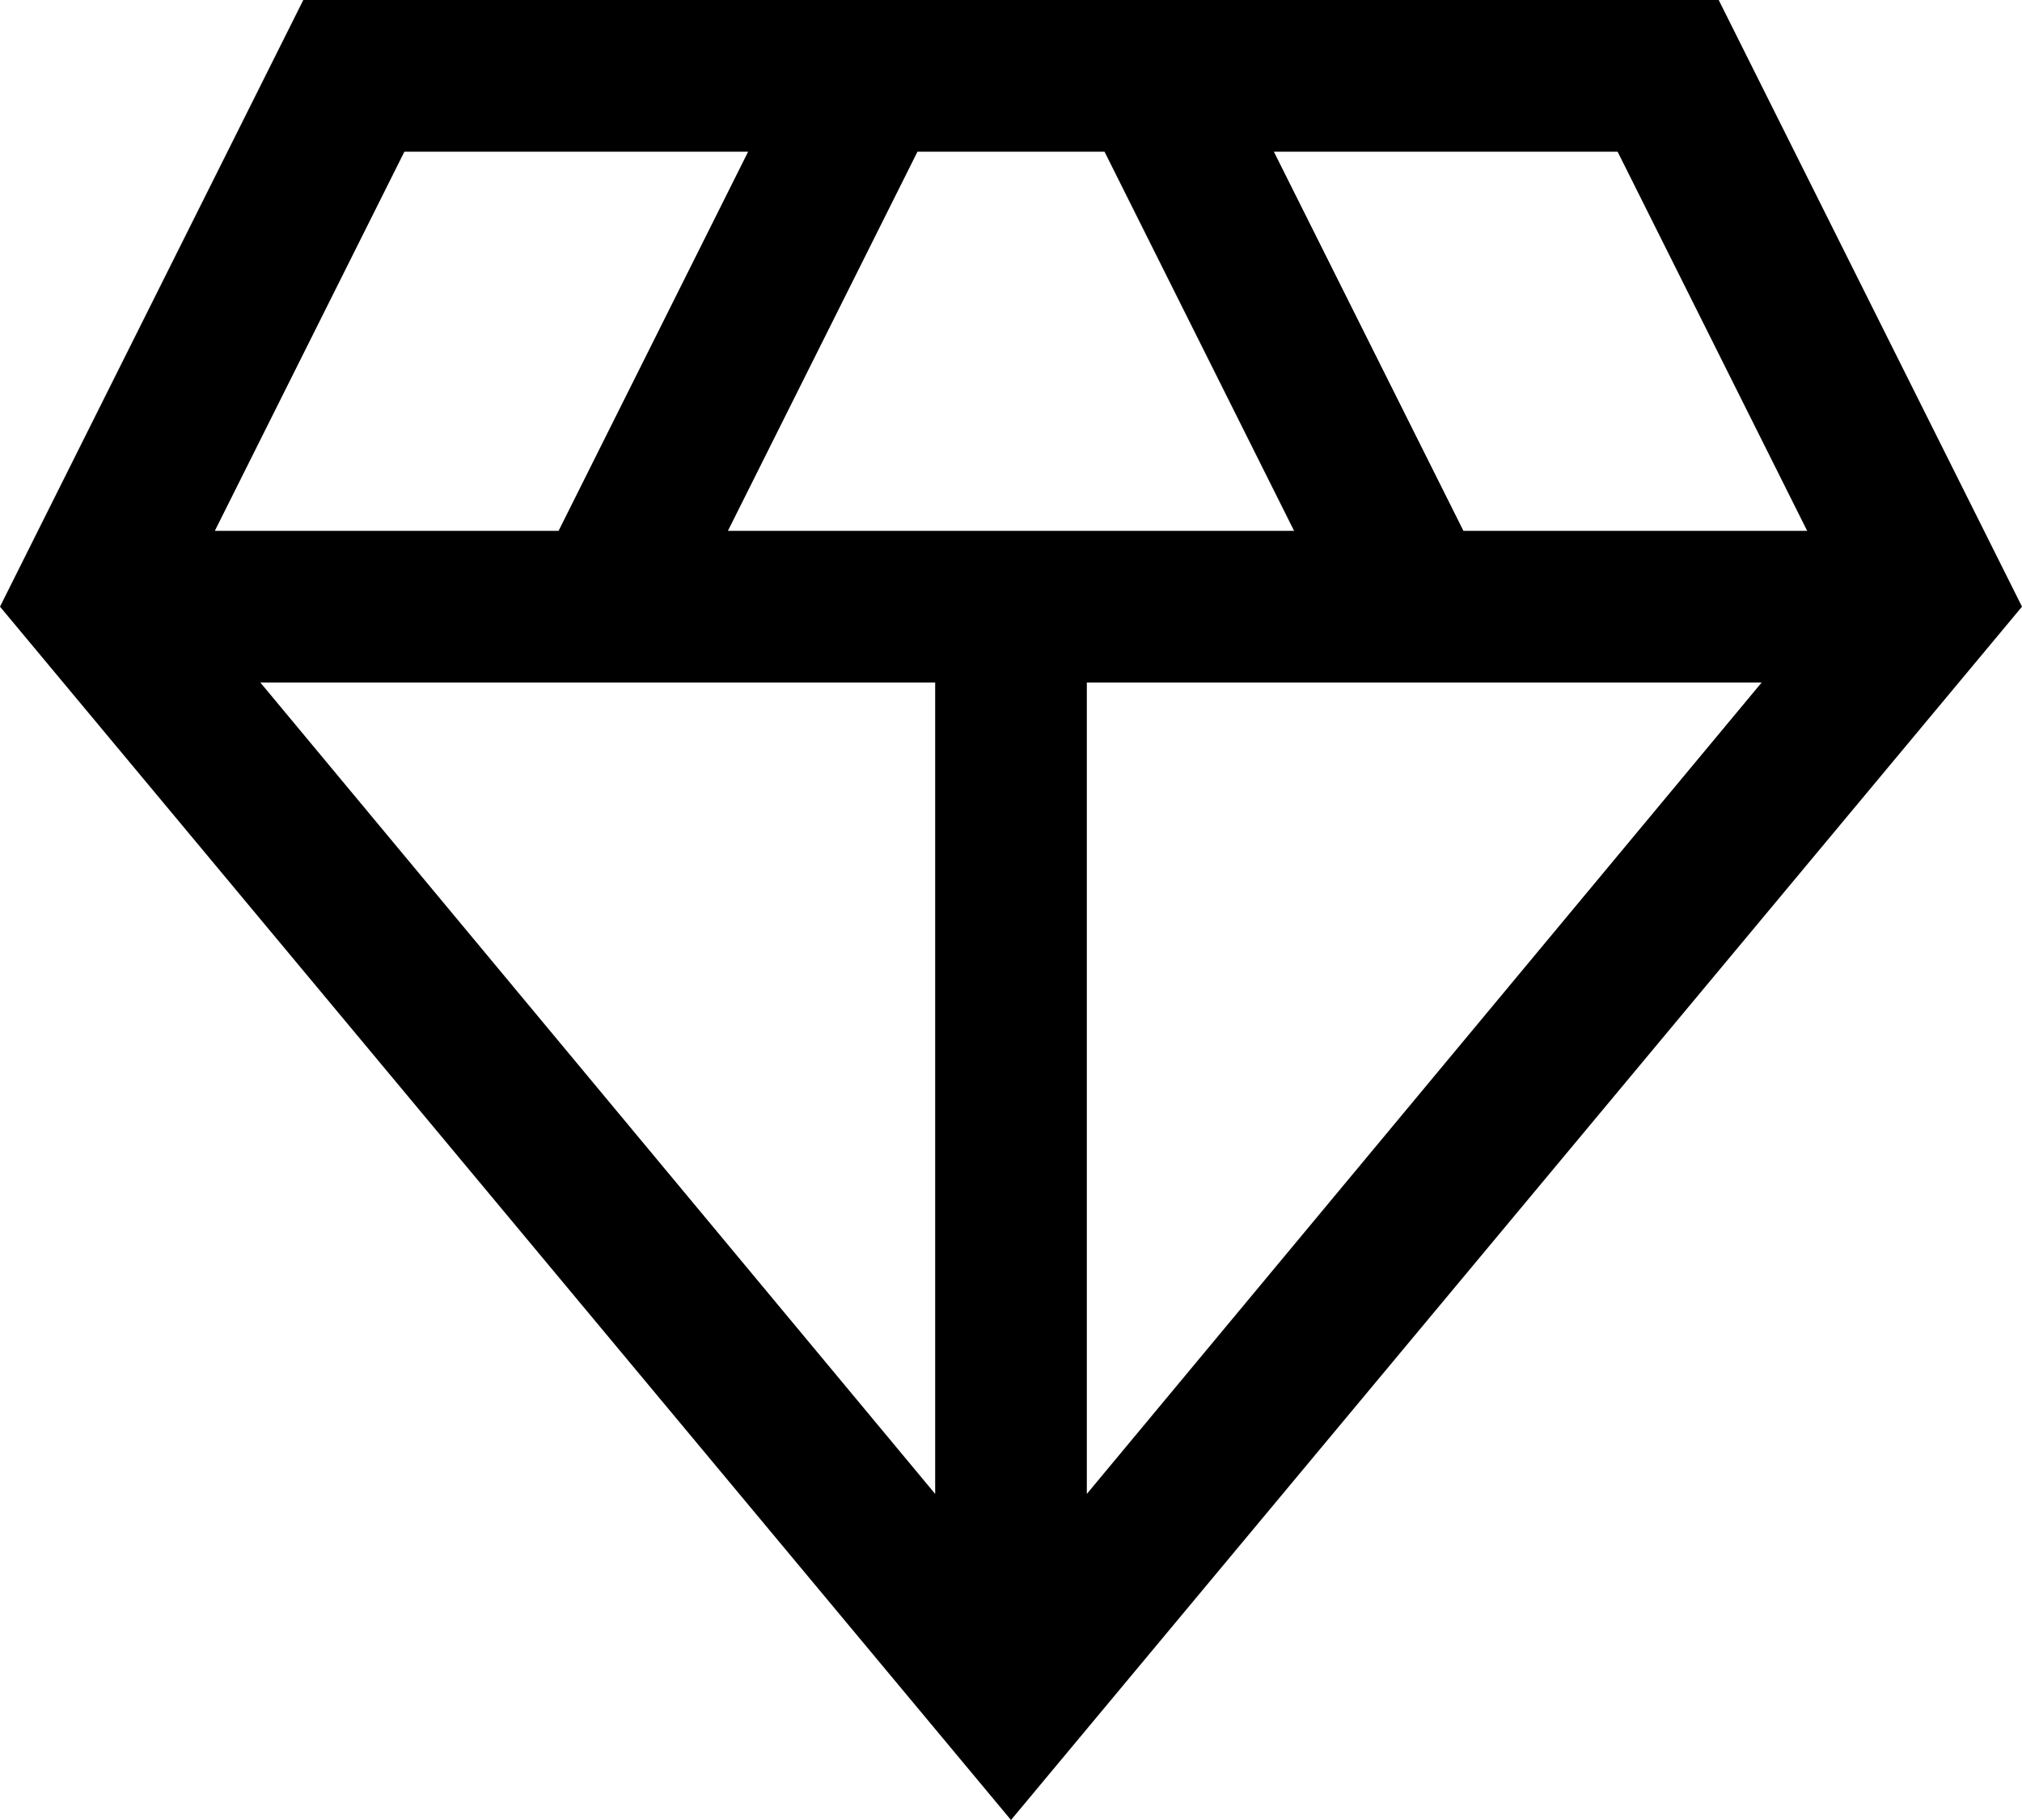 <svg xmlns="http://www.w3.org/2000/svg" width="60" height="54" viewBox="0 0 60 54">
  <g id="diamond_FILL0_wght400_GRAD0_opsz48_Copy" data-name="diamond_FILL0_wght400_GRAD0_opsz48 Copy" transform="translate(0)">
    <path id="Shape" d="M30,54h0L0,18,9,0H51l9,18L30,54Zm2.25-33.75V44.325L52.275,20.25Zm-24.525,0L27.75,44.325V20.25ZM37.8,4.5l5.625,11.25h10.2L48,4.5Zm-10.575,0L21.6,15.75H38.4L32.775,4.5h-5.55ZM12,4.5,6.375,15.75h10.2L22.2,4.5H12Z"/>
  </g>
</svg>
